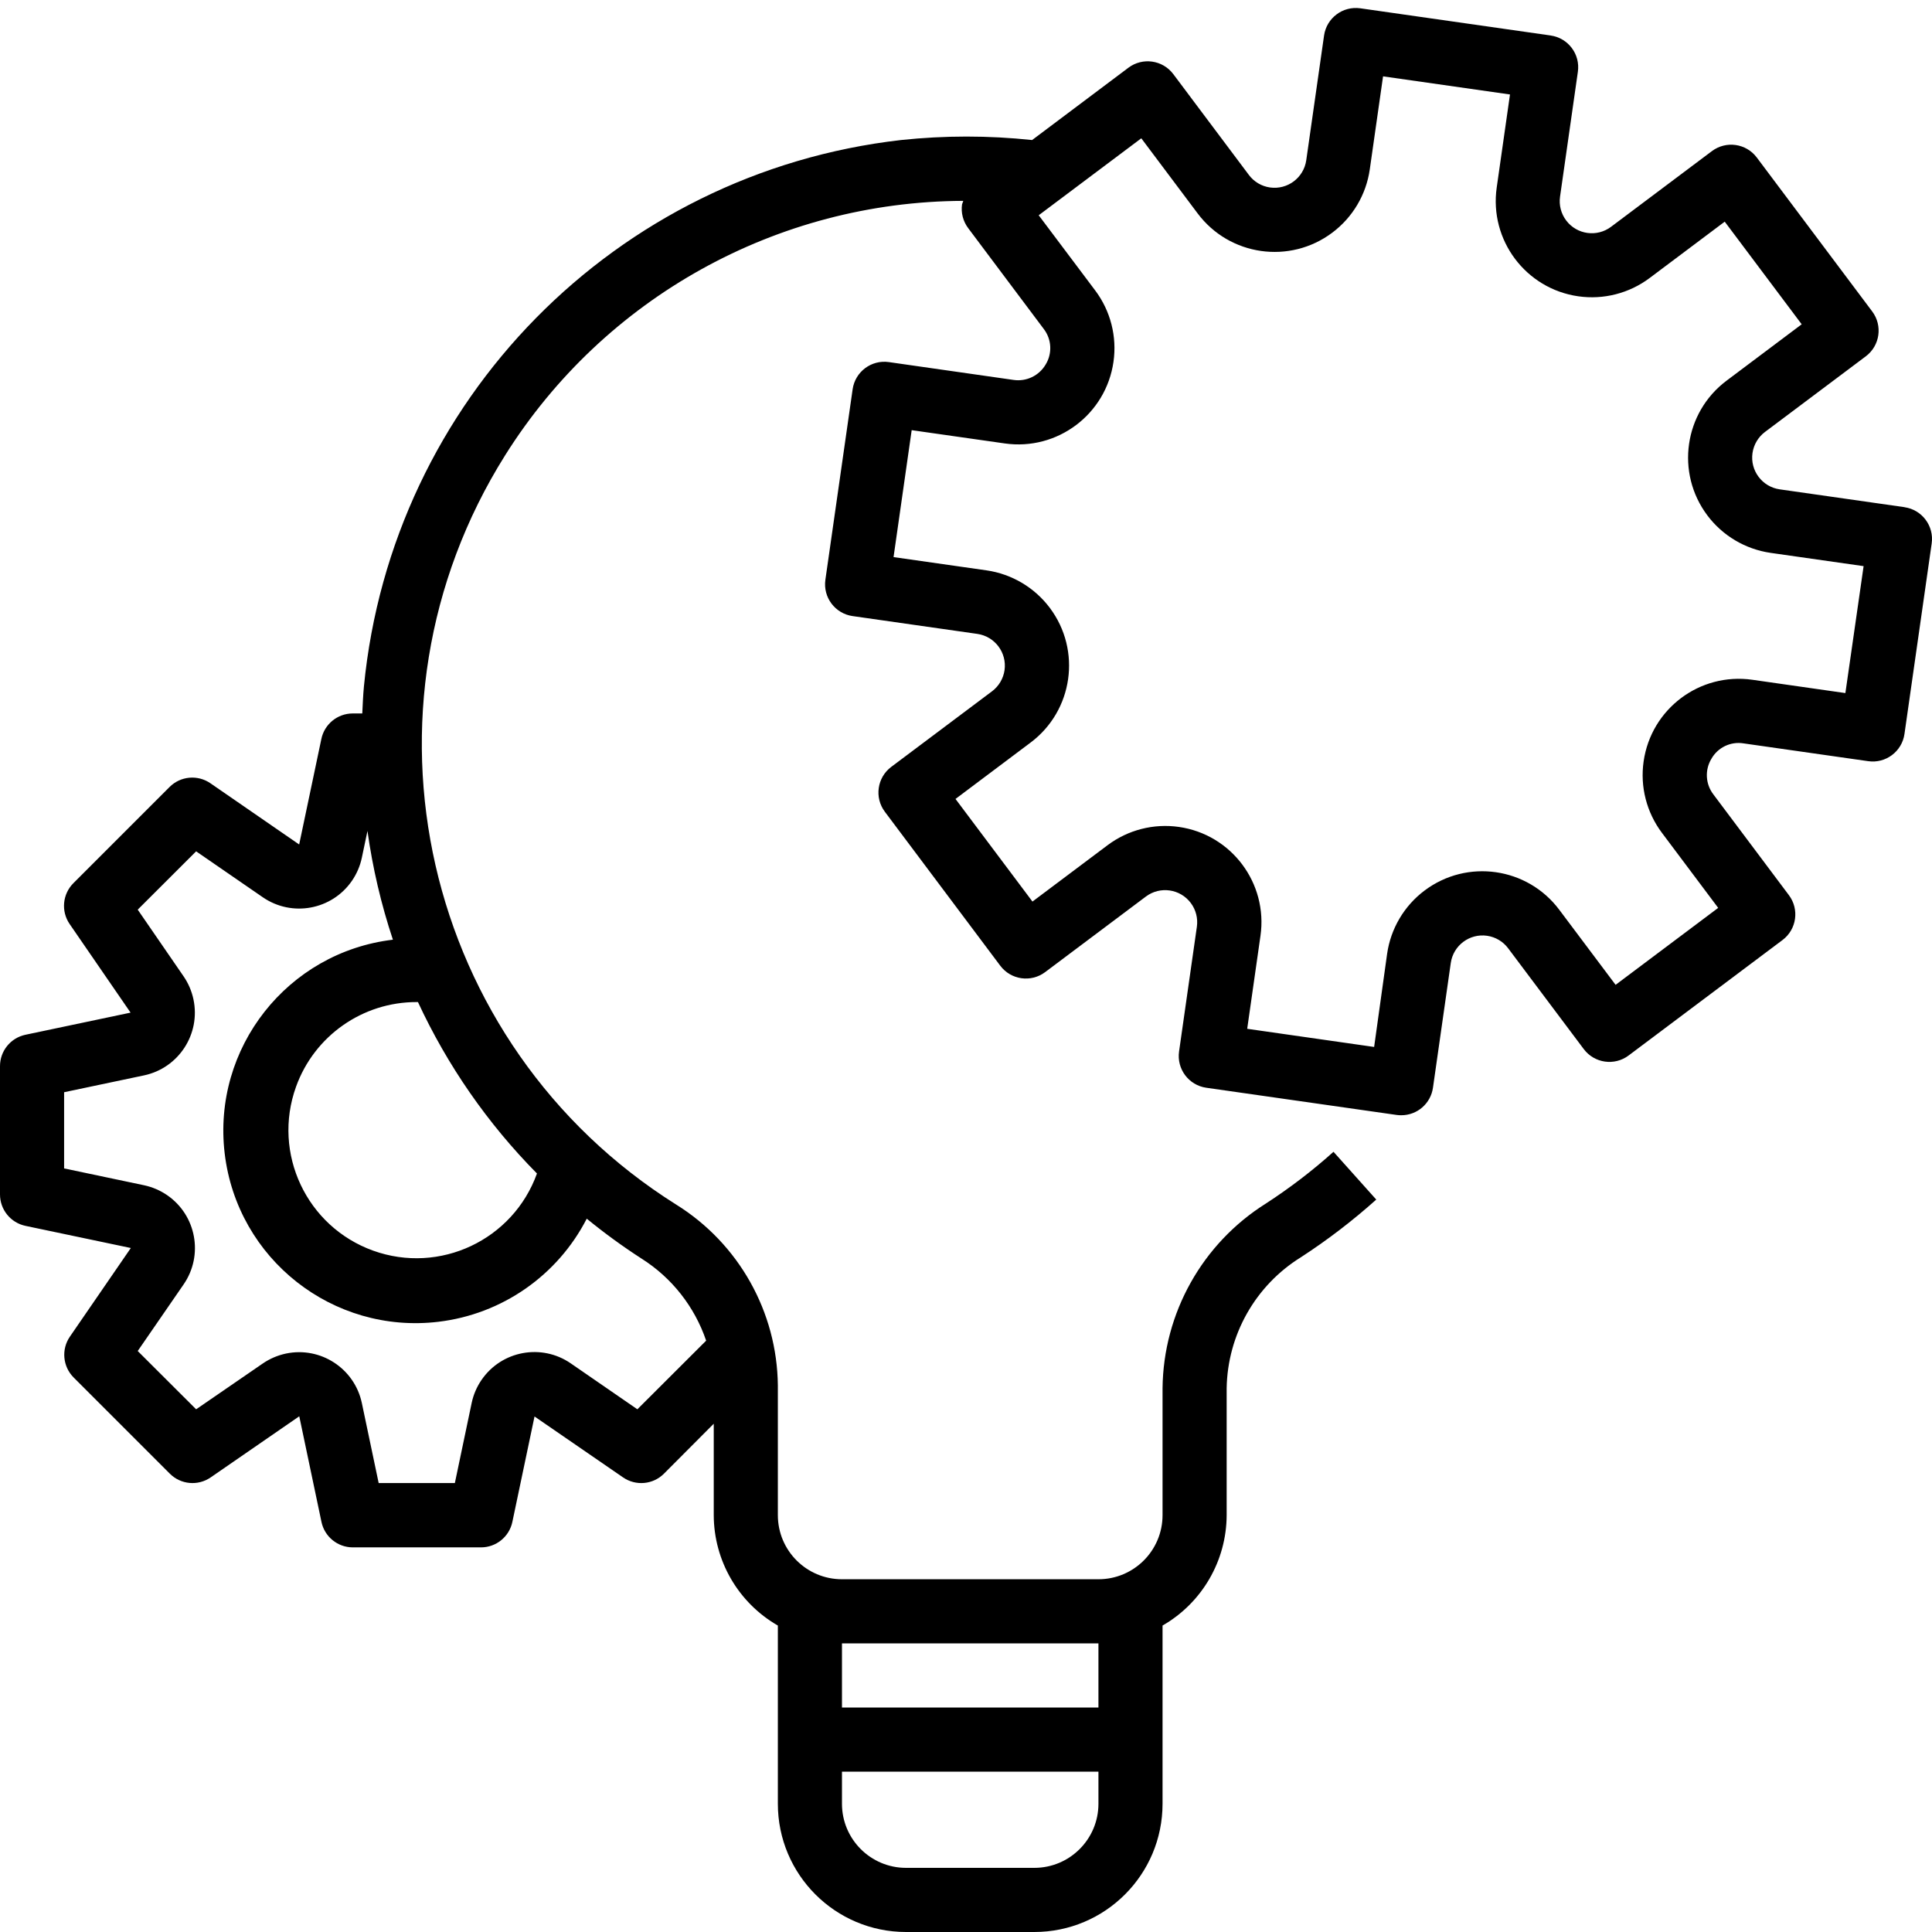<svg width="60" height="60" viewBox="0 0 60 60" fill="none" xmlns="http://www.w3.org/2000/svg">
<path d="M59.146 15.752C59.146 15.752 59.146 15.752 59.145 15.752L59.144 15.75L55.271 15.197C54.726 15.119 54.348 14.615 54.425 14.071C54.463 13.809 54.602 13.573 54.814 13.414L57.944 11.066C58.384 10.736 58.473 10.112 58.143 9.672L54.559 4.892C54.229 4.452 53.605 4.363 53.165 4.693L50.036 7.041C49.598 7.373 48.973 7.288 48.641 6.849C48.48 6.637 48.41 6.368 48.449 6.104L49.002 2.23C49.081 1.685 48.703 1.181 48.158 1.103C48.158 1.103 48.158 1.102 48.157 1.102L42.248 0.258C41.703 0.18 41.199 0.558 41.12 1.102C41.12 1.102 41.12 1.102 41.12 1.102L40.567 4.976C40.489 5.521 39.985 5.899 39.441 5.822C39.179 5.785 38.943 5.645 38.785 5.433L36.438 2.302C36.108 1.862 35.484 1.773 35.044 2.103L32.053 4.349C30.699 4.205 29.334 4.205 27.981 4.349C19.117 5.362 12.166 12.433 11.302 21.316C11.275 21.597 11.265 21.877 11.251 22.157H10.952C10.48 22.158 10.073 22.491 9.979 22.954L9.291 26.226L6.535 24.325C6.139 24.052 5.605 24.101 5.266 24.441L2.279 27.428C1.94 27.768 1.891 28.301 2.163 28.697L4.055 31.448L0.783 32.137C0.325 32.237 -0.001 32.643 2.27544e-06 33.112V37.095C-0 37.566 0.33 37.973 0.79 38.07L4.063 38.758L2.171 41.51C1.899 41.905 1.948 42.439 2.287 42.779L5.274 45.766C5.613 46.106 6.147 46.155 6.543 45.882L9.294 43.984L9.982 47.258C10.076 47.721 10.483 48.054 10.955 48.055H14.938C15.409 48.055 15.815 47.725 15.912 47.264L16.6 43.99L19.351 45.883C19.747 46.155 20.28 46.106 20.619 45.767L22.166 44.215V47.054C22.17 48.471 22.929 49.777 24.157 50.483V56.017C24.157 58.217 25.94 60 28.139 60H32.121C34.321 60 36.104 58.217 36.104 56.017V50.483C37.332 49.777 38.09 48.471 38.095 47.054V43.112C38.122 41.454 38.989 39.922 40.398 39.047C41.224 38.511 42.007 37.911 42.741 37.254L41.413 35.77C40.757 36.359 40.055 36.895 39.316 37.375C37.339 38.616 36.129 40.778 36.104 43.112V47.054C36.104 48.154 35.212 49.045 34.113 49.045H26.148C25.048 49.045 24.157 48.154 24.157 47.054V43.029C24.134 40.739 22.943 38.619 20.999 37.409C13.108 32.449 10.73 22.03 15.689 14.137C18.765 9.24 24.134 6.259 29.916 6.238C29.901 6.274 29.888 6.31 29.877 6.347C29.84 6.608 29.909 6.874 30.068 7.085L32.414 10.215C32.661 10.535 32.685 10.975 32.474 11.32C32.27 11.667 31.877 11.857 31.478 11.799L27.605 11.245C27.061 11.167 26.557 11.545 26.479 12.09C26.479 12.09 26.479 12.09 26.479 12.091L25.633 18.005C25.555 18.55 25.933 19.054 26.477 19.133C26.478 19.133 26.478 19.133 26.479 19.133L30.351 19.686C30.896 19.764 31.274 20.268 31.197 20.813C31.159 21.074 31.02 21.31 30.808 21.469L27.679 23.816C27.239 24.146 27.15 24.77 27.48 25.21L31.064 29.991C31.394 30.431 32.018 30.52 32.458 30.19L35.588 27.842C36.028 27.513 36.652 27.603 36.982 28.044C37.139 28.254 37.207 28.519 37.17 28.78L36.617 32.654C36.539 33.198 36.917 33.703 37.462 33.781C37.462 33.781 37.462 33.781 37.462 33.781L43.376 34.626C43.422 34.632 43.469 34.635 43.516 34.635C44.012 34.636 44.432 34.272 44.502 33.781L45.055 29.907C45.133 29.362 45.637 28.984 46.181 29.061C46.443 29.099 46.679 29.238 46.837 29.45L49.185 32.58C49.515 33.02 50.139 33.109 50.578 32.779L55.357 29.194C55.797 28.864 55.886 28.24 55.556 27.8L53.21 24.67C52.964 24.349 52.94 23.91 53.15 23.564C53.349 23.212 53.747 23.022 54.146 23.086L58.019 23.639C58.563 23.717 59.067 23.339 59.145 22.795C59.145 22.794 59.145 22.794 59.145 22.794L59.99 16.879C60.068 16.334 59.69 15.83 59.146 15.752ZM26.148 51.037H34.113V53.029H26.148V51.037ZM26.148 55.021H34.113V56.017C34.113 57.117 33.221 58.008 32.121 58.008H28.139C27.039 58.008 26.148 57.117 26.148 56.017V55.021ZM18.222 37.847C18.766 38.292 19.334 38.706 19.924 39.087C20.864 39.681 21.572 40.581 21.93 41.635L19.794 43.767L17.726 42.341C16.821 41.717 15.581 41.945 14.957 42.851C14.807 43.068 14.702 43.313 14.648 43.571L14.126 46.058H11.76L11.238 43.575C11.012 42.499 9.956 41.81 8.88 42.036C8.622 42.091 8.377 42.196 8.16 42.345L6.091 43.767L4.277 41.957L5.702 39.889C6.326 38.984 6.099 37.744 5.194 37.119C4.976 36.969 4.731 36.864 4.473 36.809L1.991 36.286V33.92L4.473 33.397C5.549 33.169 6.236 32.112 6.008 31.036C5.954 30.78 5.85 30.538 5.703 30.323L4.277 28.25L6.091 26.439L8.161 27.865C9.067 28.489 10.306 28.26 10.93 27.354C11.079 27.137 11.184 26.892 11.238 26.634L11.412 25.806C11.572 26.953 11.836 28.084 12.202 29.183C8.926 29.573 6.587 32.547 6.978 35.823C7.368 39.1 10.34 41.44 13.616 41.049C15.588 40.814 17.314 39.614 18.222 37.847ZM16.676 36.444C15.932 38.511 13.655 39.584 11.588 38.84C9.522 38.096 8.449 35.818 9.193 33.751C9.761 32.17 11.262 31.116 12.942 31.12C12.955 31.12 12.967 31.12 12.98 31.12C13.896 33.094 15.146 34.896 16.676 36.444ZM57.31 21.524L54.422 21.111C52.789 20.878 51.277 22.013 51.044 23.647C50.931 24.431 51.136 25.228 51.611 25.862L53.36 28.195L50.174 30.585L48.424 28.253C47.434 26.933 45.562 26.665 44.243 27.655C43.609 28.13 43.19 28.838 43.078 29.622L42.675 32.514L38.733 31.95L39.145 29.062C39.379 27.429 38.245 25.915 36.612 25.681C35.827 25.569 35.03 25.773 34.396 26.249L32.064 27.999L29.674 24.812L32.006 23.061C33.326 22.071 33.593 20.199 32.604 18.879C32.129 18.245 31.421 17.826 30.637 17.713L27.75 17.301L28.313 13.359L31.201 13.771C32.833 14.005 34.347 12.87 34.58 11.237C34.693 10.452 34.489 9.655 34.013 9.021L32.258 6.685L35.444 4.295L37.194 6.628C38.184 7.949 40.056 8.216 41.375 7.226C42.009 6.751 42.428 6.044 42.54 5.259L42.952 2.371L46.894 2.934L46.482 5.822C46.248 7.455 47.383 8.969 49.016 9.202C49.8 9.314 50.597 9.11 51.231 8.634L53.563 6.884L55.953 10.071L53.62 11.822C52.3 12.812 52.033 14.684 53.022 16.004C53.497 16.638 54.205 17.057 54.989 17.17L57.876 17.582L57.31 21.524Z" fill="black"/>
</svg>
